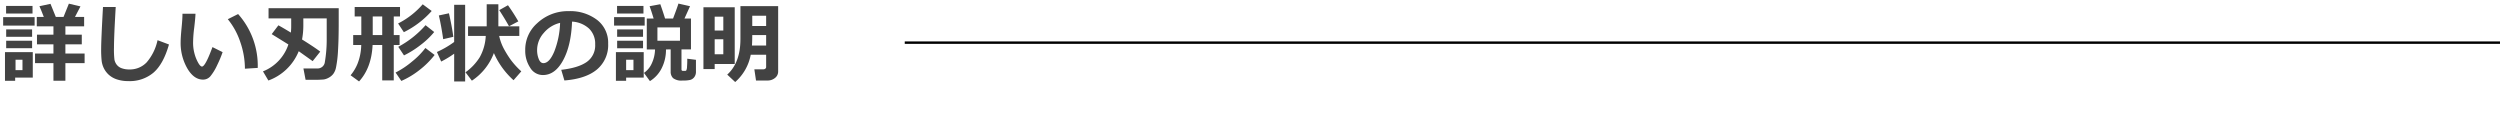 <svg id="レイヤー_2" data-name="レイヤー 2" xmlns="http://www.w3.org/2000/svg" viewBox="0 0 774.174 35.583"><defs><style>.cls-1{fill:#424242;}.cls-2{fill:none;stroke:#000;stroke-miterlimit:10;stroke-width:0.75px;}</style></defs><g id="レイヤー_1" data-name="レイヤー 1"><path class="cls-1" d="M10.718,7.937H.976V5.3h9.742Zm-.567,16.1H4.693v.975H1.542v-8.86h8.609ZM10.072,4.192H1.885V1.846h8.187ZM9.94,11.4H1.912V9.1H9.94Zm0,3.534H1.912V12.616H9.94ZM6.961,21.714V18.5H4.812v3.217ZM26.2,19.552H20.25v5.457h-3.7V19.552h-5.7V16.585h5.7V13.724h-5.1V10.745h5.1V8.161H11.391V5.247h2.175q-1.041-2.689-1.358-3.322l3.428-.738q.474,1.121,1.648,4.06H19.67l1.661-4.113,3.586.844-1.7,3.269h2.835V8.161h-5.8v2.584h5.076v2.979H20.25v2.861H26.2Z"/><path class="cls-1" d="M52.326,13.776q-1.715,6.012-4.746,8.676a11.377,11.377,0,0,1-7.792,2.662,11,11,0,0,1-3.6-.533,7.006,7.006,0,0,1-2.518-1.443,6.876,6.876,0,0,1-1.5-1.985,7.289,7.289,0,0,1-.686-2.281,31.806,31.806,0,0,1-.158-3.737q0-2.769.567-12.973h3.942q-.54,9.11-.541,12.669a26.052,26.052,0,0,0,.152,3.679,3.719,3.719,0,0,0,.679,1.5,3.33,3.33,0,0,0,1.523,1.107,6.684,6.684,0,0,0,2.432.39A7.161,7.161,0,0,0,45.4,19.327a15.4,15.4,0,0,0,3.388-6.882Z"/><path class="cls-1" d="M68.937,16.149a35.411,35.411,0,0,1-1.72,4.094,15.786,15.786,0,0,1-2.037,3.336,2.942,2.942,0,0,1-2.307,1.074q-2.849,0-4.892-3.513a15.767,15.767,0,0,1-2.043-8.075q0-1.49.29-4.417t.277-4.4h4.034q-.039,1.332-.4,4.363a38.488,38.488,0,0,0-.343,4.377,12.988,12.988,0,0,0,1.021,5.327q1.021,2.293,1.734,2.294,1.029,0,3.243-6.025Zm10.876,4.879-3.968.25a25.22,25.22,0,0,0-1.424-8.226,22.324,22.324,0,0,0-3.876-7.106l3.191-1.595A24.036,24.036,0,0,1,79.813,21.028Z"/><path class="cls-1" d="M93.933,7.989a23.417,23.417,0,0,1-.4,4.233q4.245,2.662,5.629,3.769L96.82,18.932,92.509,15.86a16.048,16.048,0,0,1-9.4,9.071L81.435,22.1a13.5,13.5,0,0,0,7.871-8.332l-5.168-3.2,2.07-2.729q1.08.567,3.862,2.254a18,18,0,0,0,.106-1.871V5.7H83.162V2.544h21.727v4.43q0,5.1-.211,8.6a35.54,35.54,0,0,1-.633,5.354,5,5,0,0,1-.863,1.99,4.476,4.476,0,0,1-1.378,1.141,4.753,4.753,0,0,1-1.516.547,32.154,32.154,0,0,1-3.428.105H94.632L93.959,21.2h4.3a2.25,2.25,0,0,0,2.347-2.044,41.533,41.533,0,0,0,.567-6.947V5.7H93.933Z"/><path class="cls-1" d="M115.383,13.935Q115.04,21,111.19,25.22l-2.623-1.911a13.5,13.5,0,0,0,2.149-3.574,16.486,16.486,0,0,0,1.147-5.8h-2.492V10.863h2.518V5.1h-2.056V2.162h14.04V5.1h-1.938v5.76h1.806v3.072h-1.806V24.9h-3.573V13.935Zm.039-8.832v5.76h2.94V5.1Zm19.169,11.918a26.412,26.412,0,0,1-4.858,4.791,25.434,25.434,0,0,1-5.451,3.25l-1.78-2.6A26.881,26.881,0,0,0,127.677,19a23.226,23.226,0,0,0,4.053-4.139ZM133.682,3.4a28.289,28.289,0,0,1-8.622,6.566l-1.78-2.7a24.9,24.9,0,0,0,7.62-5.934Zm.777,6.513a24.28,24.28,0,0,1-4.251,4.041,28.811,28.811,0,0,1-5.1,3.2L123.333,14.5a30.165,30.165,0,0,0,8.45-6.7Z"/><path class="cls-1" d="M140.643,16.624a31.457,31.457,0,0,1-4.021,2.439L135.3,16.1a29.116,29.116,0,0,0,5.34-3.1V1.489h3.4V25.22h-3.4Zm-.264-5.221-3.138.726q-.593-4.179-1.345-7.343l3.125-.673Q139.957,8.174,140.379,11.4Zm12.564,5.024a17.723,17.723,0,0,1-6.816,8.556l-1.978-2.6a16.3,16.3,0,0,0,4.43-4.694,15,15,0,0,0,1.846-6.565H144.94V8.161h5.775V1.331h3.612v6.83h6.486v2.966h-6.235a15.385,15.385,0,0,0,1.4,3.876,32.767,32.767,0,0,0,2.077,3.368,24.956,24.956,0,0,0,3.375,3.725l-2.4,2.742A24.424,24.424,0,0,1,152.943,16.427Zm7.567-9.809-2.887,1.516q-1.068-1.963-3.019-5l2.7-1.516A58.577,58.577,0,0,1,160.51,6.618Z"/><path class="cls-1" d="M174.775,24.917l-.976-3.3q5.235-.58,7.871-2.413a6.223,6.223,0,0,0,2.637-5.471,6.487,6.487,0,0,0-1.9-4.884,8.436,8.436,0,0,0-5.26-2.156q-.278,7.383-2.762,11.964t-6.256,4.582a4.574,4.574,0,0,1-3.968-2.314,9.437,9.437,0,0,1-1.516-5.293v-.33a10.884,10.884,0,0,1,3.671-8.075,13.86,13.86,0,0,1,9.262-3.777h.541a13.739,13.739,0,0,1,8.774,2.709,8.881,8.881,0,0,1,3.434,7.363,9.842,9.842,0,0,1-3.461,7.99Q181.407,24.4,174.775,24.917ZM173.443,7.079A9.375,9.375,0,0,0,168.4,10.19a7.992,7.992,0,0,0-2.076,5.327,7.306,7.306,0,0,0,.514,2.769q.515,1.266,1.437,1.266,1.86,0,3.375-3.614A26.556,26.556,0,0,0,173.443,7.079Z"/><path class="cls-1" d="M199.639,7.937H190.16V5.3h9.479Zm-.3,16.1h-5.445v.975h-3.164v-8.86h8.609Zm-.079-19.842h-8.174V1.846h8.174Zm-.132,7.211h-8.016V9.1h8.016Zm0,3.534h-8.016V12.616h8.016Zm-2.966,6.777V18.5h-2.268v3.217Zm10.072-6.408a12.6,12.6,0,0,1-1.318,5.788,9.771,9.771,0,0,1-3.652,4.02l-1.846-2.544a7.091,7.091,0,0,0,2.445-2.993,10.946,10.946,0,0,0,.983-4.271h-2.558V5.748h2.123q-.726-2.425-1.253-3.823l3.323-.619q.738,2.07,1.476,4.442h2.465q1.45-3.81,1.662-4.641l3.6.818-1.727,3.823h2.017v9.558h-2.94v6.157q0,.487.461.487h.7a.446.446,0,0,0,.33-.151,2.7,2.7,0,0,0,.224-1.147q.078-1,.079-1.866c0-.2,0-.4-.013-.605l2.7.341v3.626A2.722,2.722,0,0,1,215,23.882a2.384,2.384,0,0,1-1.226.857,9.863,9.863,0,0,1-2.413.2,4.2,4.2,0,0,1-2.933-.751,2.739,2.739,0,0,1-.745-2.017V15.306Zm4.337-2.69V8.478h-6.987v4.138Z"/><path class="cls-1" d="M227.522,19.828h-6.209v1.556h-3.48V2.241h9.689ZM223.989,9.452v-4.3h-2.676v4.3Zm0,7.344V12.155h-2.676V16.8Zm16.981,5.352a2.478,2.478,0,0,1-.963,1.985,3.578,3.578,0,0,1-2.36.8h-3.533l-.514-3.468h2.782a.958.958,0,0,0,.613-.2.615.615,0,0,0,.257-.494V16.954h-4.773a14.882,14.882,0,0,1-4.812,8.451l-2.465-2.3q4.087-3.69,4.087-11.007V1.9H240.97Zm-3.718-8.055v-3.23h-4.3q0,1.806-.092,3.23Zm0-6.037V4.864h-4.3V8.056Z"/><line class="cls-2" x1="280.174" y1="13.204" x2="774.174" y2="13.204"/></g></svg>